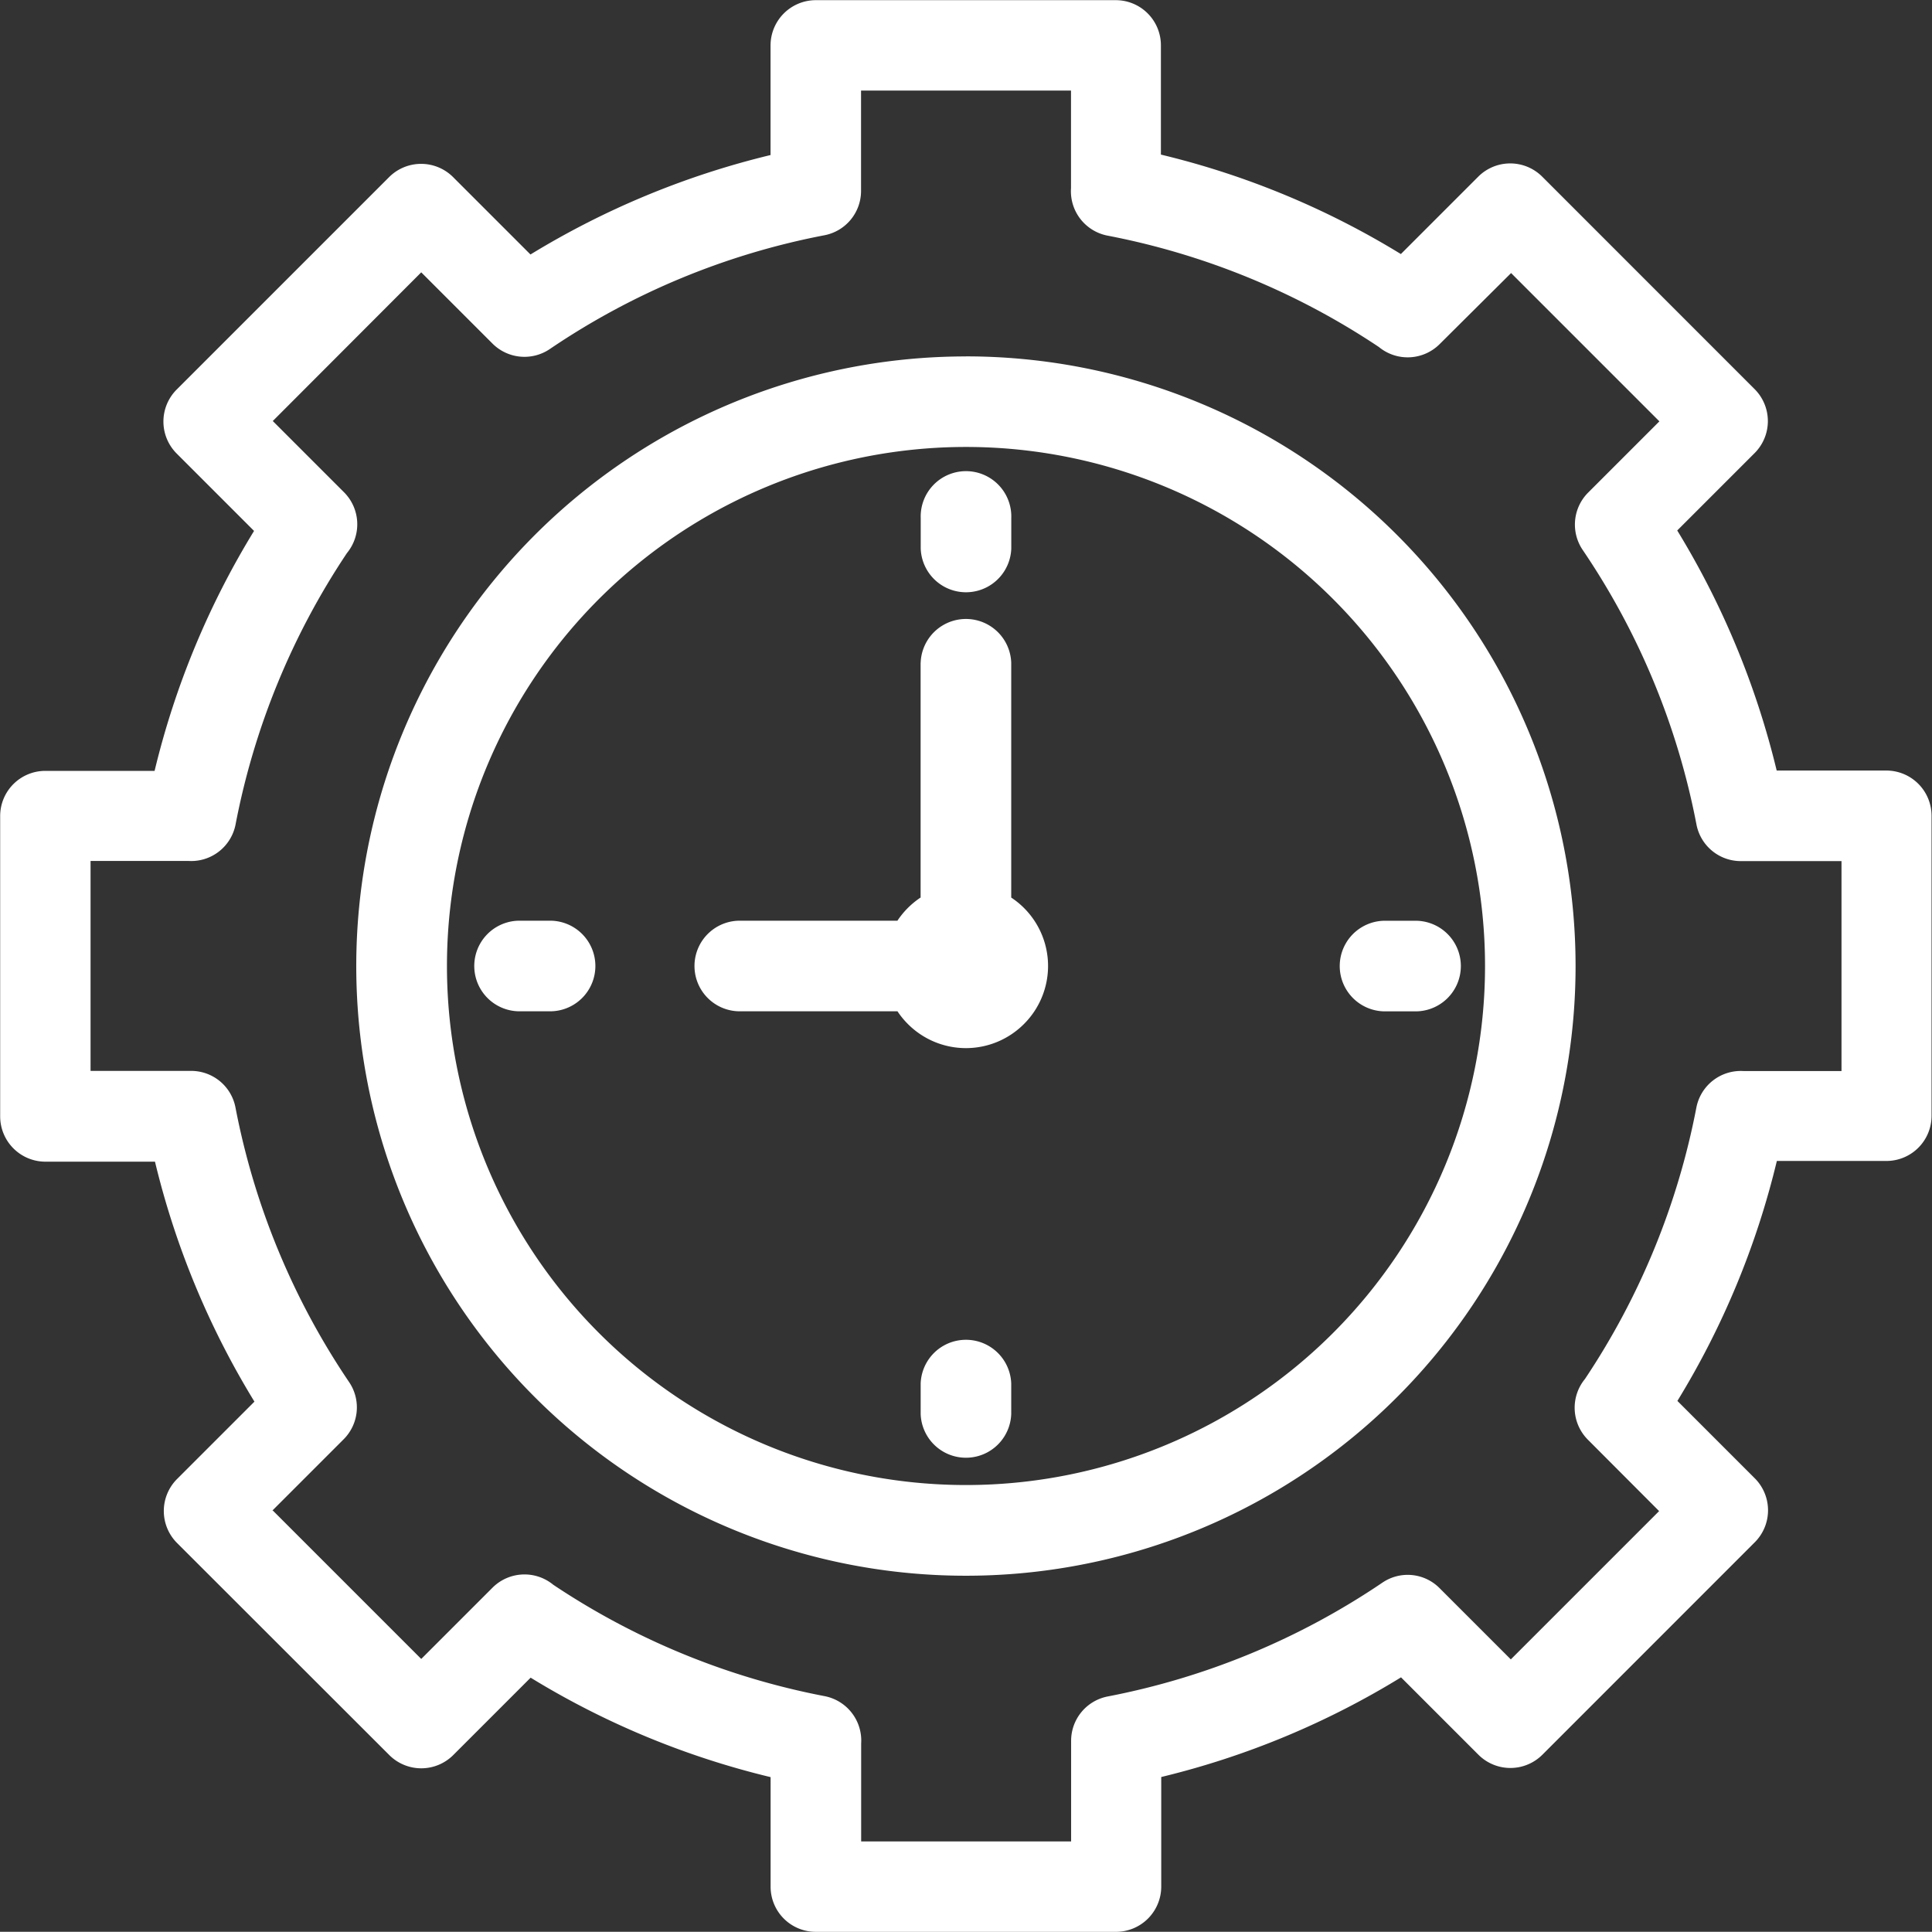 <svg xmlns="http://www.w3.org/2000/svg" width="34.967" height="34.963" viewBox="0 0 34.967 34.963">
  <rect x="0" y="0" width="34.967" height="34.963" fill="#333333" stroke="none"/>
  <path id="Path_78244" data-name="Path 78244" d="M34.405,29.736v4.25a1.5,1.5,0,0,0-.42.42H31.161a.82.82,0,1,0,0,1.639h2.825a1.49,1.49,0,0,0,.189.231h0a1.483,1.483,0,0,0,2.1,0h0a1.483,1.483,0,0,0-.23-2.289V29.736a.82.82,0,0,0-1.639,0Zm-6.735,4.67h-.552a.82.82,0,0,0,0,1.639h.552a.82.82,0,1,0,0-1.639Zm6.736,8.376v.552a.82.82,0,0,0,1.639,0v-.552a.82.82,0,0,0-1.639,0Zm8.376-6.736h.552a.82.82,0,1,0,0-1.639h-.552a.82.82,0,0,0,0,1.639Zm-6.736-8.376v-.552a.82.82,0,1,0-1.639,0v.552a.82.82,0,0,0,1.639,0Zm-.82-3.477A11.034,11.034,0,1,0,46.259,35.226,11.034,11.034,0,0,0,35.226,24.192Zm6.643,4.39a9.394,9.394,0,1,0,0,13.285,9.394,9.394,0,0,0,0-13.285Zm-19.186,16.5,2.684,2.684,1.289-1.289a.819.819,0,0,1,1.1-.054,13.37,13.37,0,0,0,4.91,2.016.819.819,0,0,1,.663.858V51.07h3.8V49.246a.817.817,0,0,1,.663-.8h0a13.377,13.377,0,0,0,4.971-2.06.813.813,0,0,1,1.035.1h0l1.289,1.289,2.684-2.684L46.483,43.8a.819.819,0,0,1-.054-1.1,13.391,13.391,0,0,0,2.016-4.91.818.818,0,0,1,.858-.663h1.769v-3.8H49.247a.817.817,0,0,1-.8-.663h0a13.309,13.309,0,0,0-2.06-4.97.819.819,0,0,1,.1-1.037h0l1.289-1.289-2.684-2.684L43.8,23.969a.819.819,0,0,1-1.1.054,13.381,13.381,0,0,0-4.91-2.016.818.818,0,0,1-.663-.858V19.381h-3.8V21.2a.817.817,0,0,1-.663.8h0a13.317,13.317,0,0,0-4.971,2.06.818.818,0,0,1-1.037-.1h0l-1.289-1.289L22.68,25.362l1.289,1.289a.82.82,0,0,1,.054,1.1,13.37,13.37,0,0,0-2.016,4.91.818.818,0,0,1-.858.663H19.382v3.8h1.823a.816.816,0,0,1,.8.663h0a13.371,13.371,0,0,0,2.057,4.97.816.816,0,0,1-.1,1.035h0l-1.289,1.289Zm2.105,4.423a.819.819,0,0,0,1.159,0l1.4-1.4a15.041,15.041,0,0,0,4.343,1.8v1.983a.817.817,0,0,0,.816.817h5.434a.819.819,0,0,0,.82-.819l0-1.983A15.036,15.036,0,0,0,43.1,48.1l1.4,1.4a.819.819,0,0,0,1.159,0l3.843-3.844a.819.819,0,0,0,0-1.159l-1.4-1.4a15.025,15.025,0,0,0,1.8-4.343h1.983a.817.817,0,0,0,.817-.817h0V32.508a.819.819,0,0,0-.82-.82l-1.983,0a15.121,15.121,0,0,0-1.8-4.345l1.4-1.4a.819.819,0,0,0,0-1.159l-3.843-3.844a.819.819,0,0,0-1.159,0l-1.4,1.4a15.013,15.013,0,0,0-4.343-1.8V18.562a.817.817,0,0,0-.817-.817v0H32.508a.82.82,0,0,0-.819.82l0,1.983a15.129,15.129,0,0,0-4.345,1.8l-1.4-1.4a.819.819,0,0,0-1.159,0l-3.844,3.844a.819.819,0,0,0,0,1.159l1.4,1.4a15.036,15.036,0,0,0-1.8,4.343H18.562a.817.817,0,0,0-.816.817h0v5.436a.82.82,0,0,0,.819.82l1.983,0a15.042,15.042,0,0,0,1.8,4.343l-1.4,1.4a.819.819,0,0,0,0,1.159Z" transform="translate(-17.743 -17.742)" fill="#fff" fill-rule="evenodd"/>
</svg>

